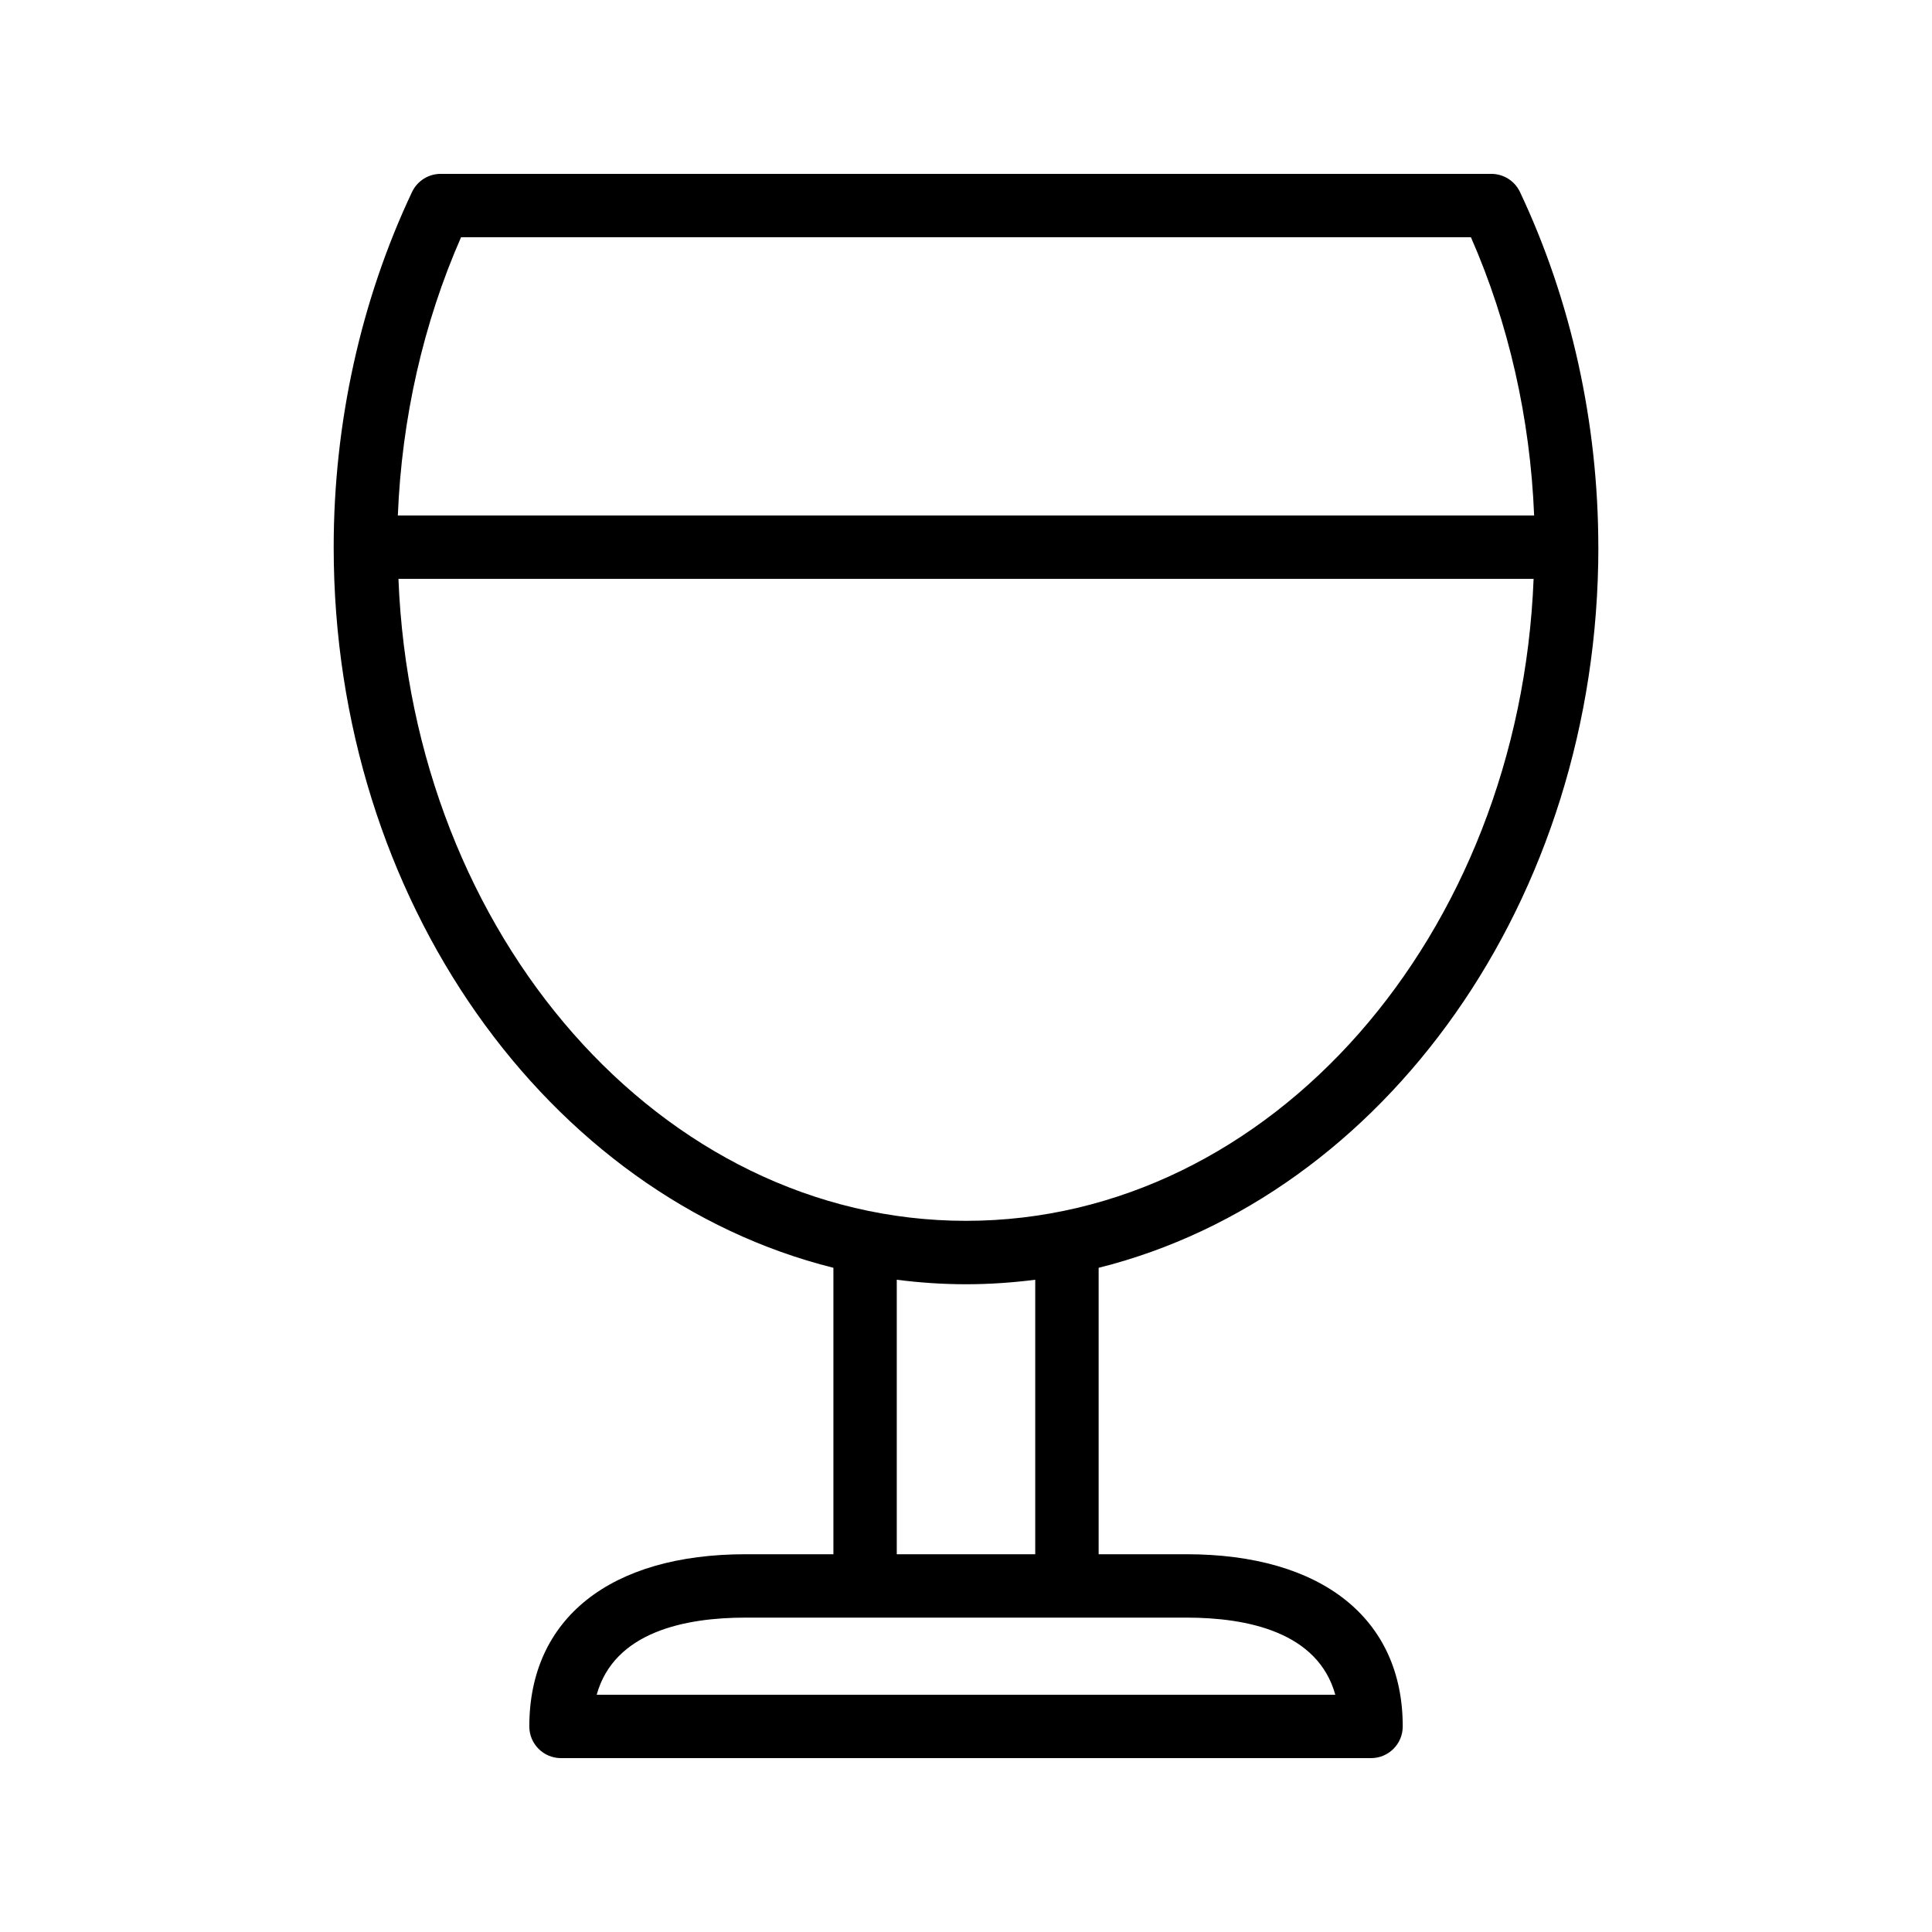 <?xml version="1.0" encoding="UTF-8"?>
<!-- Uploaded to: SVG Repo, www.svgrepo.com, Generator: SVG Repo Mixer Tools -->
<svg fill="#000000" width="800px" height="800px" version="1.1" viewBox="144 144 512 512" xmlns="http://www.w3.org/2000/svg">
 <path d="m567.57 289.01c0-32.848-7.184-65.395-20.762-94.129-1.395-2.934-4.348-4.805-7.594-4.805h-278.43c-3.246 0-6.199 1.871-7.594 4.805-13.578 28.734-20.762 61.277-20.762 94.129 0 93.652 56.852 172.09 132.43 190.97v75.91h-23.27c-35.891 0-57.316 17.055-57.316 45.633 0 4.641 3.754 8.398 8.398 8.398h214.67c4.641 0 8.398-3.754 8.398-8.398 0-28.578-21.426-45.633-57.316-45.633h-23.273v-75.91c75.574-18.883 132.43-97.32 132.43-190.97zm-301.38-82.141h267.62c10.02 22.82 15.719 48.059 16.75 73.742h-301.13c1.031-25.684 6.731-50.922 16.754-73.742zm-16.609 90.535h300.84c-3.742 94.531-69.676 170.13-150.42 170.13-80.742 0.004-146.67-75.602-150.41-170.13zm248.29 295.72h-195.74c4.625-16.664 23.387-20.441 39.457-20.441h116.82c16.074 0 34.836 3.781 39.461 20.441zm-79.523-37.234h-36.695v-72.746c6.027 0.77 12.145 1.195 18.344 1.195 6.203 0 12.32-0.426 18.352-1.195z"/>
</svg>